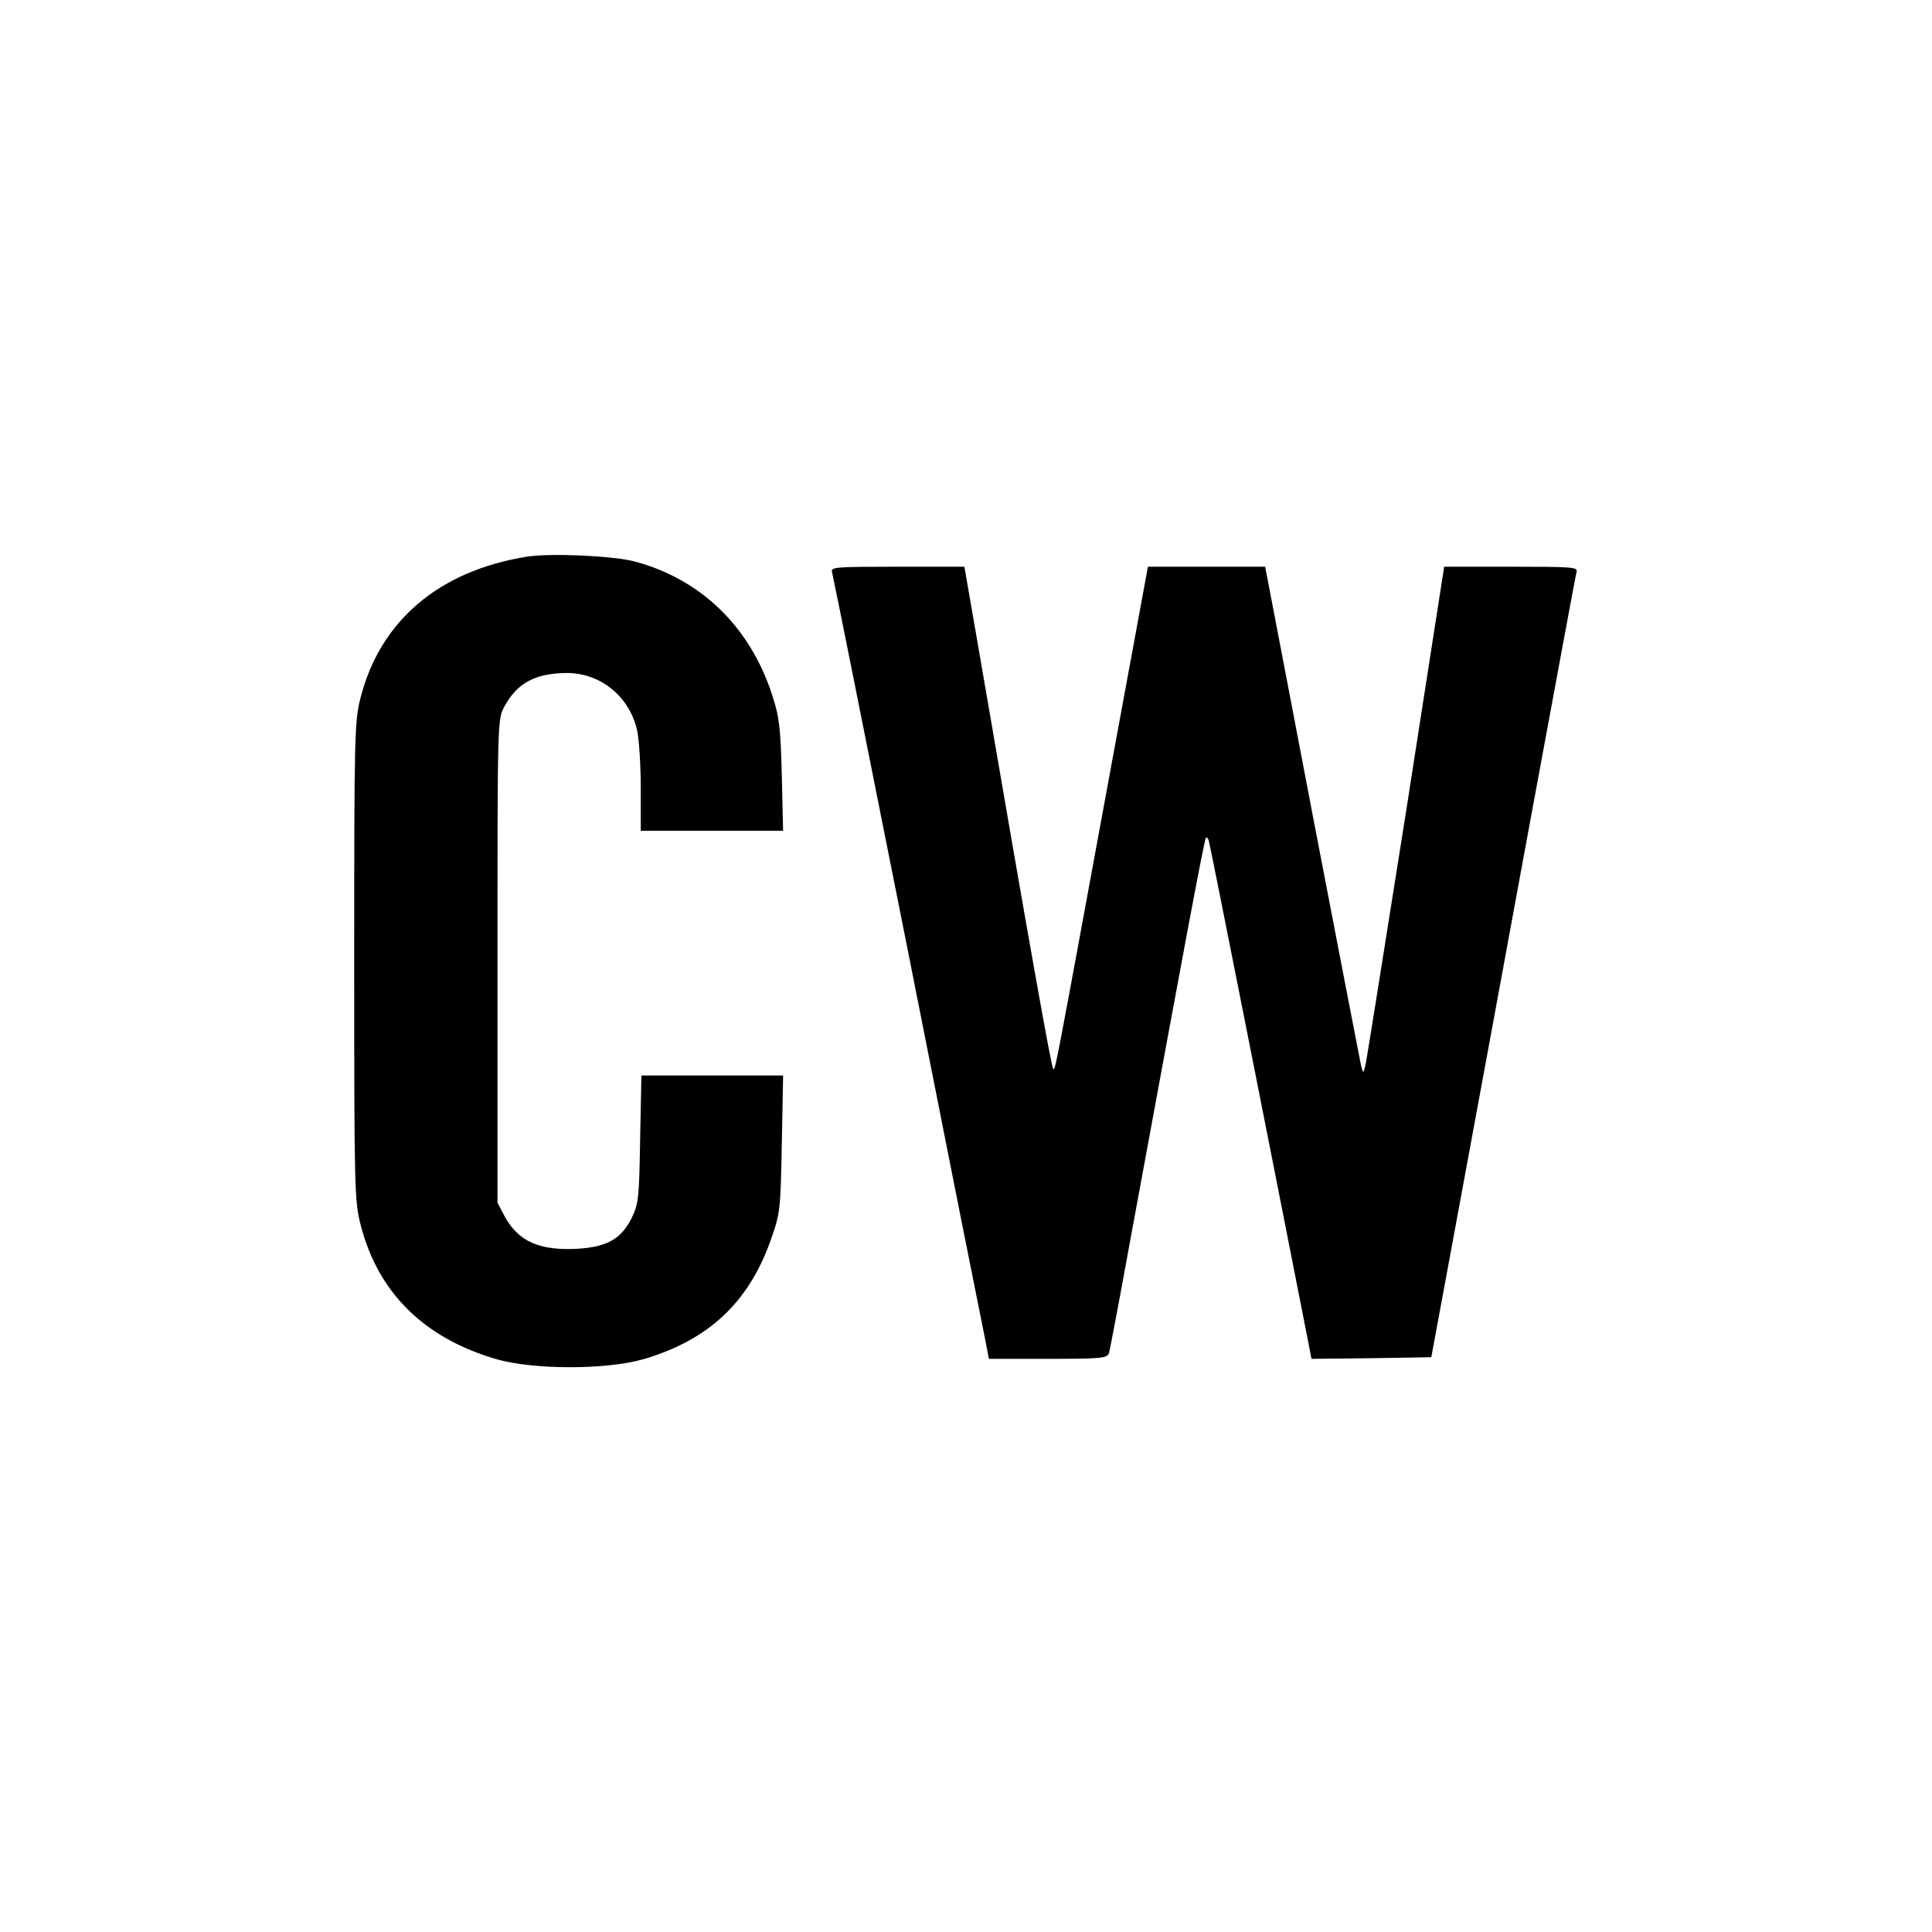 <?xml version="1.0" standalone="no"?>
<!DOCTYPE svg PUBLIC "-//W3C//DTD SVG 20010904//EN"
 "http://www.w3.org/TR/2001/REC-SVG-20010904/DTD/svg10.dtd">
<svg version="1.0" xmlns="http://www.w3.org/2000/svg"
 width="600pt" height="600pt" viewBox="0 0 600 600"
 preserveAspectRatio="xMidYMid meet">
<g transform="translate(0,600) scale(0.1,-0.1)"
fill="#000000" stroke="none">
<path d="M1635 4271 c-272 -44 -454 -199 -515 -437 -19 -73 -20 -113 -20 -819
0 -706 1 -746 20 -819 54 -211 198 -353 425 -418 115 -32 335 -32 450 0 204
59 330 176 399 372 29 82 30 91 34 298 l4 212 -220 0 -220 0 -4 -197 c-3 -183
-5 -202 -26 -245 -32 -65 -76 -90 -166 -96 -120 -7 -186 22 -229 101 l-22 42
0 750 c0 748 0 750 21 790 40 74 96 104 194 105 106 0 196 -74 219 -180 6 -28
11 -109 11 -180 l0 -130 221 0 221 0 -4 173 c-4 151 -8 182 -31 252 -69 209
-220 356 -425 411 -66 18 -264 27 -337 15z"/>
<path d="M2584 4223 c3 -10 109 -540 236 -1178 126 -638 235 -1184 241 -1212
l10 -53 184 0 c166 0 184 2 189 18 3 9 35 179 71 377 153 831 225 1219 230
1223 2 3 7 -1 9 -9 4 -11 226 -1134 303 -1527 l16 -82 186 2 186 3 86 465 c47
256 148 800 223 1210 76 410 139 753 142 763 5 16 -9 17 -203 17 l-208 0 -118
-758 c-66 -416 -122 -770 -126 -787 -7 -30 -7 -30 -14 -5 -3 14 -67 345 -142
735 -75 391 -140 734 -146 763 l-10 52 -182 0 -182 0 -124 -673 c-168 -913
-163 -887 -170 -887 -5 0 -73 380 -233 1312 l-43 248 -208 0 c-194 0 -208 -1
-203 -17z"/>
</g>
</svg>
